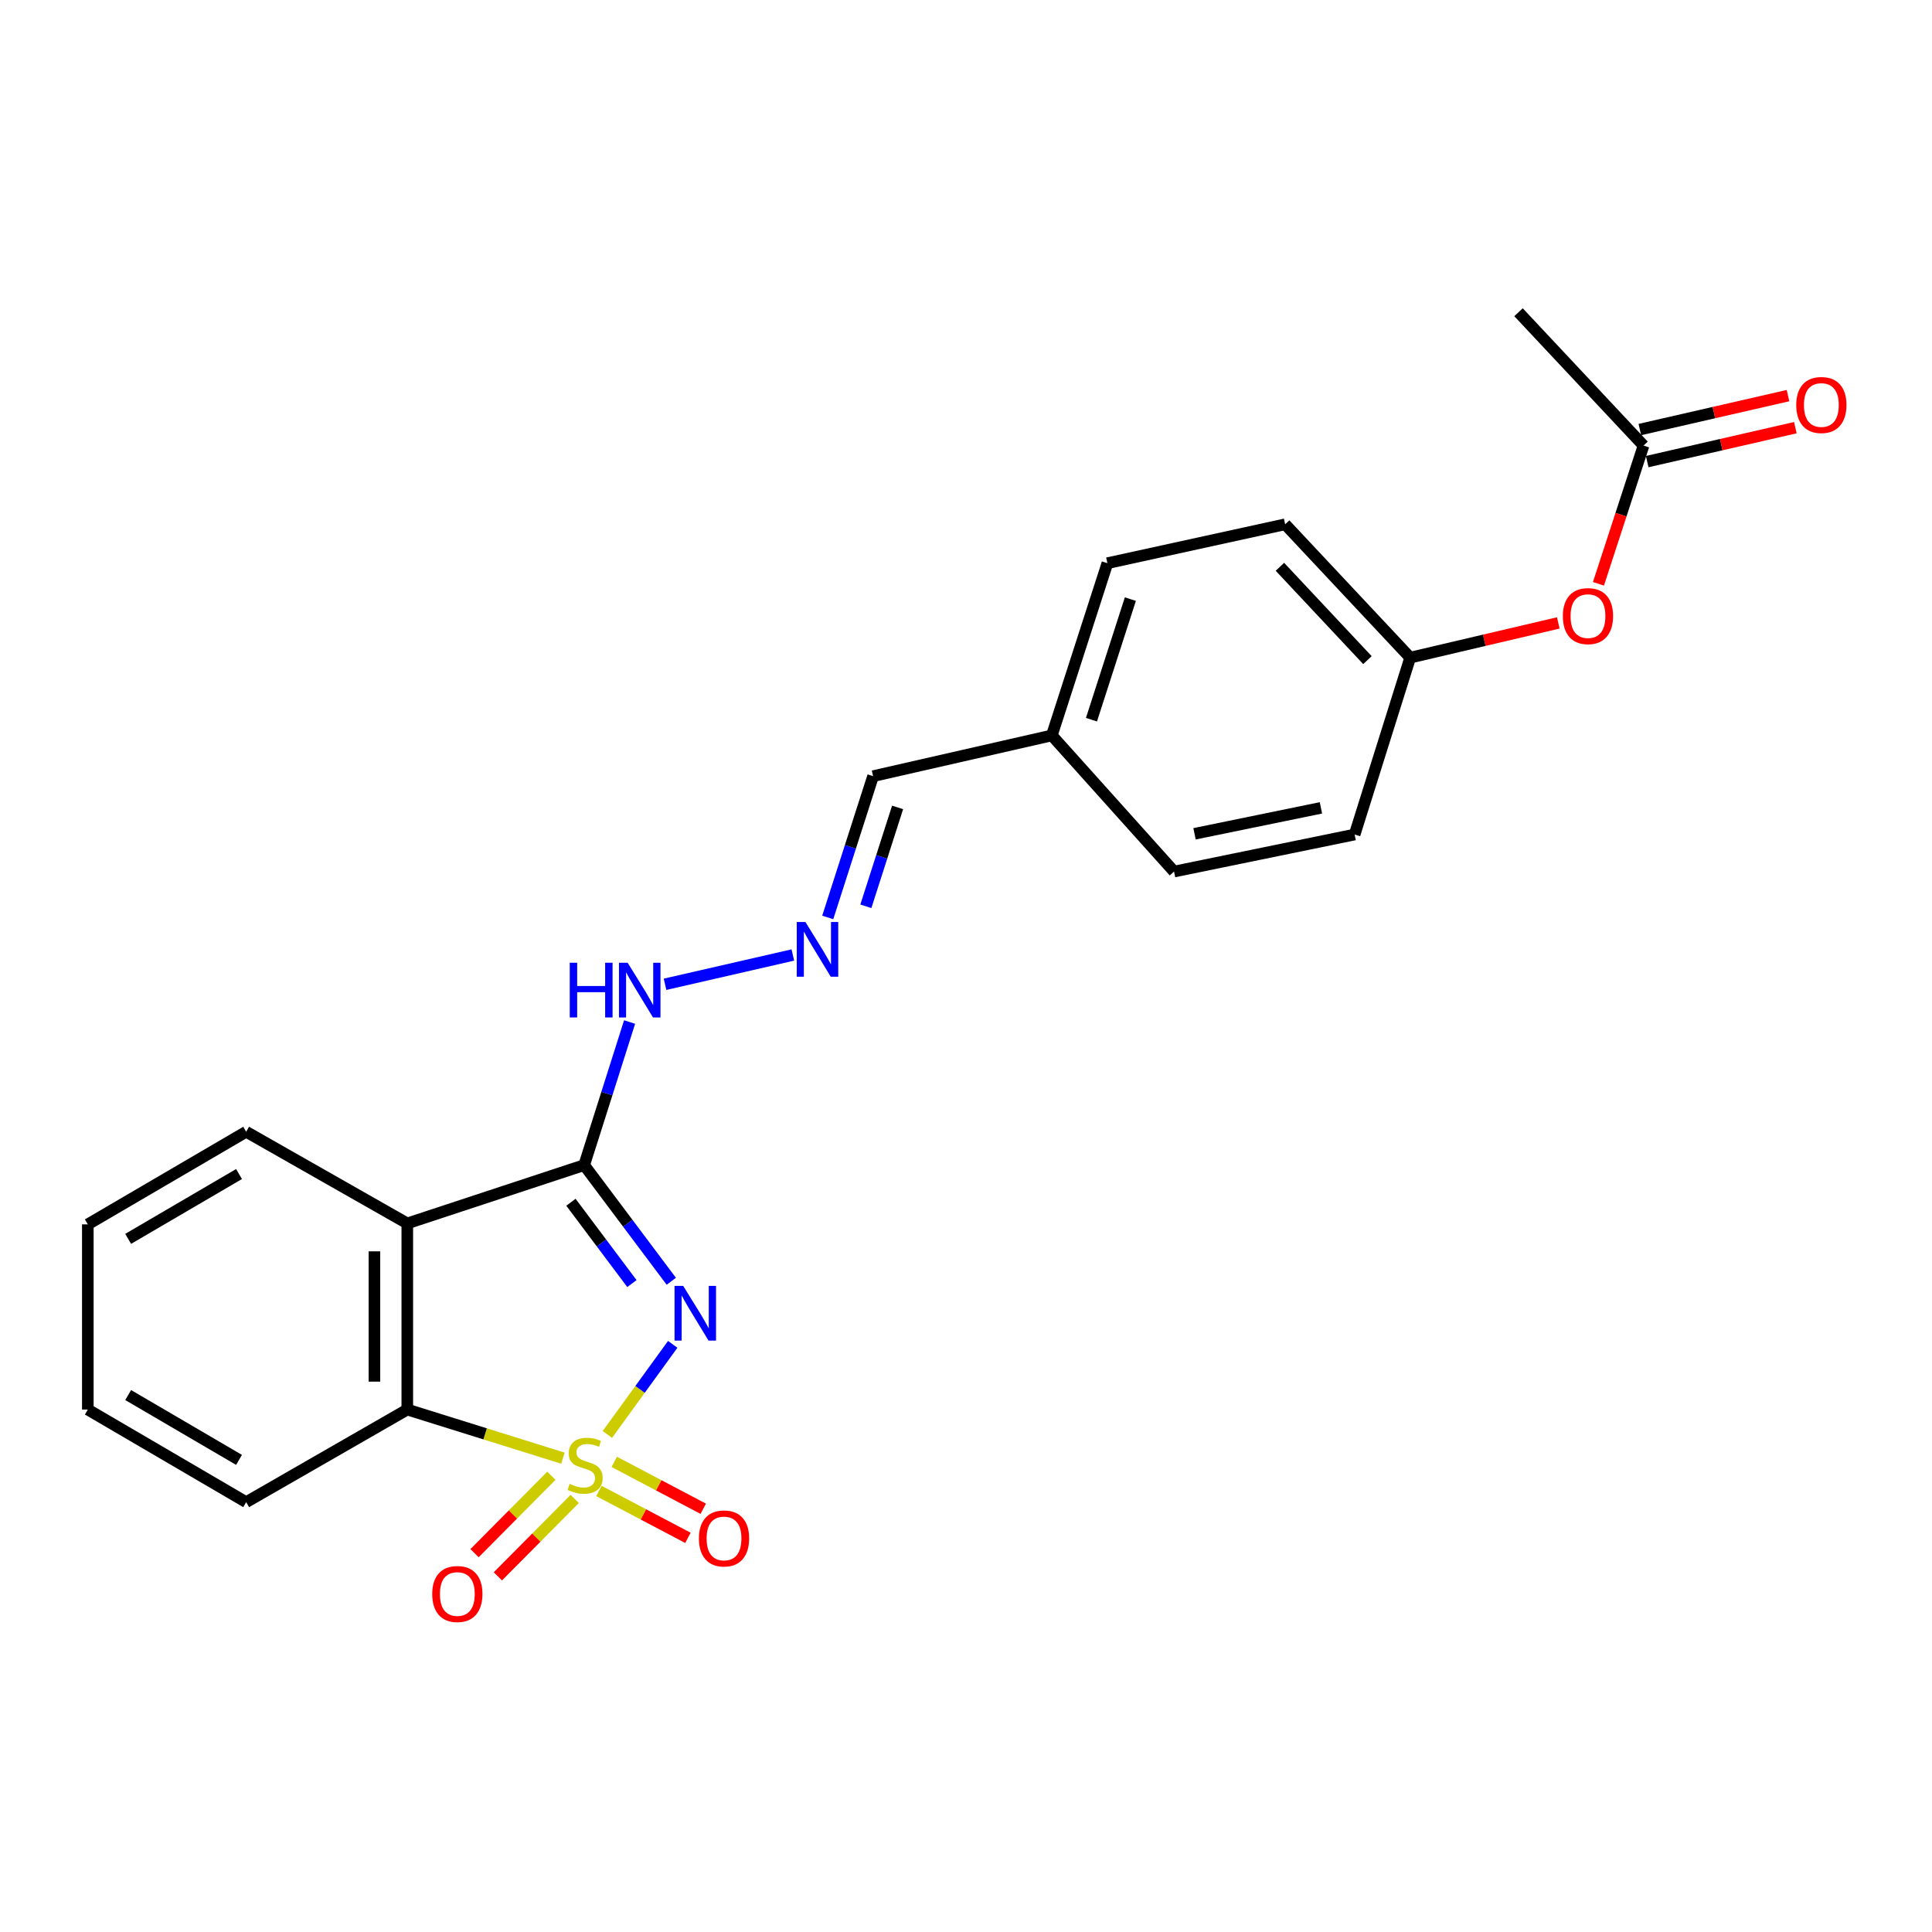 <?xml version='1.0' encoding='iso-8859-1'?>
<svg version='1.1' baseProfile='full'
              xmlns='http://www.w3.org/2000/svg'
                      xmlns:rdkit='http://www.rdkit.org/xml'
                      xmlns:xlink='http://www.w3.org/1999/xlink'
                  xml:space='preserve'
width='1000px' height='1000px' viewBox='0 0 1000 1000'>
<!-- END OF HEADER -->
<rect style='opacity:1.0;fill:#FFFFFF;stroke:none' width='1000' height='1000' x='0' y='0'> </rect>
<path class='bond-0' d='M 314.366,742.474 L 331.283,719.156' style='fill:none;fill-rule:evenodd;stroke:#CCCC00;stroke-width:6px;stroke-linecap:butt;stroke-linejoin:miter;stroke-opacity:1' />
<path class='bond-0' d='M 331.283,719.156 L 348.199,695.838' style='fill:none;fill-rule:evenodd;stroke:#0000FF;stroke-width:6px;stroke-linecap:butt;stroke-linejoin:miter;stroke-opacity:1' />
<path class='bond-3' d='M 291.368,754.747 L 251.092,742.164' style='fill:none;fill-rule:evenodd;stroke:#CCCC00;stroke-width:6px;stroke-linecap:butt;stroke-linejoin:miter;stroke-opacity:1' />
<path class='bond-3' d='M 251.092,742.164 L 210.817,729.582' style='fill:none;fill-rule:evenodd;stroke:#000000;stroke-width:6px;stroke-linecap:butt;stroke-linejoin:miter;stroke-opacity:1' />
<path class='bond-4' d='M 310.003,771.72 L 333.035,783.855' style='fill:none;fill-rule:evenodd;stroke:#CCCC00;stroke-width:6px;stroke-linecap:butt;stroke-linejoin:miter;stroke-opacity:1' />
<path class='bond-4' d='M 333.035,783.855 L 356.066,795.991' style='fill:none;fill-rule:evenodd;stroke:#FF0000;stroke-width:6px;stroke-linecap:butt;stroke-linejoin:miter;stroke-opacity:1' />
<path class='bond-4' d='M 317.937,756.662 L 340.969,768.797' style='fill:none;fill-rule:evenodd;stroke:#CCCC00;stroke-width:6px;stroke-linecap:butt;stroke-linejoin:miter;stroke-opacity:1' />
<path class='bond-4' d='M 340.969,768.797 L 364,780.933' style='fill:none;fill-rule:evenodd;stroke:#FF0000;stroke-width:6px;stroke-linecap:butt;stroke-linejoin:miter;stroke-opacity:1' />
<path class='bond-5' d='M 285.392,763.853 L 265.505,783.888' style='fill:none;fill-rule:evenodd;stroke:#CCCC00;stroke-width:6px;stroke-linecap:butt;stroke-linejoin:miter;stroke-opacity:1' />
<path class='bond-5' d='M 265.505,783.888 L 245.618,803.923' style='fill:none;fill-rule:evenodd;stroke:#FF0000;stroke-width:6px;stroke-linecap:butt;stroke-linejoin:miter;stroke-opacity:1' />
<path class='bond-5' d='M 297.472,775.844 L 277.584,795.879' style='fill:none;fill-rule:evenodd;stroke:#CCCC00;stroke-width:6px;stroke-linecap:butt;stroke-linejoin:miter;stroke-opacity:1' />
<path class='bond-5' d='M 277.584,795.879 L 257.697,815.914' style='fill:none;fill-rule:evenodd;stroke:#FF0000;stroke-width:6px;stroke-linecap:butt;stroke-linejoin:miter;stroke-opacity:1' />
<path class='bond-1' d='M 347.461,663.184 L 324.914,633.119' style='fill:none;fill-rule:evenodd;stroke:#0000FF;stroke-width:6px;stroke-linecap:butt;stroke-linejoin:miter;stroke-opacity:1' />
<path class='bond-1' d='M 324.914,633.119 L 302.367,603.054' style='fill:none;fill-rule:evenodd;stroke:#000000;stroke-width:6px;stroke-linecap:butt;stroke-linejoin:miter;stroke-opacity:1' />
<path class='bond-1' d='M 327.08,664.376 L 311.297,643.331' style='fill:none;fill-rule:evenodd;stroke:#0000FF;stroke-width:6px;stroke-linecap:butt;stroke-linejoin:miter;stroke-opacity:1' />
<path class='bond-1' d='M 311.297,643.331 L 295.515,622.285' style='fill:none;fill-rule:evenodd;stroke:#000000;stroke-width:6px;stroke-linecap:butt;stroke-linejoin:miter;stroke-opacity:1' />
<path class='bond-6' d='M 302.367,603.054 L 314.12,566.029' style='fill:none;fill-rule:evenodd;stroke:#000000;stroke-width:6px;stroke-linecap:butt;stroke-linejoin:miter;stroke-opacity:1' />
<path class='bond-6' d='M 314.12,566.029 L 325.873,529.004' style='fill:none;fill-rule:evenodd;stroke:#0000FF;stroke-width:6px;stroke-linecap:butt;stroke-linejoin:miter;stroke-opacity:1' />
<path class='bond-23' d='M 302.367,603.054 L 210.817,633.237' style='fill:none;fill-rule:evenodd;stroke:#000000;stroke-width:6px;stroke-linecap:butt;stroke-linejoin:miter;stroke-opacity:1' />
<path class='bond-2' d='M 210.817,633.237 L 210.817,729.582' style='fill:none;fill-rule:evenodd;stroke:#000000;stroke-width:6px;stroke-linecap:butt;stroke-linejoin:miter;stroke-opacity:1' />
<path class='bond-2' d='M 193.796,647.689 L 193.796,715.13' style='fill:none;fill-rule:evenodd;stroke:#000000;stroke-width:6px;stroke-linecap:butt;stroke-linejoin:miter;stroke-opacity:1' />
<path class='bond-14' d='M 210.817,633.237 L 127.417,585.798' style='fill:none;fill-rule:evenodd;stroke:#000000;stroke-width:6px;stroke-linecap:butt;stroke-linejoin:miter;stroke-opacity:1' />
<path class='bond-19' d='M 210.817,729.582 L 127.417,777.513' style='fill:none;fill-rule:evenodd;stroke:#000000;stroke-width:6px;stroke-linecap:butt;stroke-linejoin:miter;stroke-opacity:1' />
<path class='bond-7' d='M 344.222,509.466 L 410.372,494.307' style='fill:none;fill-rule:evenodd;stroke:#0000FF;stroke-width:6px;stroke-linecap:butt;stroke-linejoin:miter;stroke-opacity:1' />
<path class='bond-11' d='M 428.437,474.868 L 440.173,438.305' style='fill:none;fill-rule:evenodd;stroke:#0000FF;stroke-width:6px;stroke-linecap:butt;stroke-linejoin:miter;stroke-opacity:1' />
<path class='bond-11' d='M 440.173,438.305 L 451.91,401.741' style='fill:none;fill-rule:evenodd;stroke:#000000;stroke-width:6px;stroke-linecap:butt;stroke-linejoin:miter;stroke-opacity:1' />
<path class='bond-11' d='M 448.164,469.101 L 456.379,443.507' style='fill:none;fill-rule:evenodd;stroke:#0000FF;stroke-width:6px;stroke-linecap:butt;stroke-linejoin:miter;stroke-opacity:1' />
<path class='bond-11' d='M 456.379,443.507 L 464.595,417.912' style='fill:none;fill-rule:evenodd;stroke:#000000;stroke-width:6px;stroke-linecap:butt;stroke-linejoin:miter;stroke-opacity:1' />
<path class='bond-8' d='M 850.687,230.63 L 839.022,266.403' style='fill:none;fill-rule:evenodd;stroke:#000000;stroke-width:6px;stroke-linecap:butt;stroke-linejoin:miter;stroke-opacity:1' />
<path class='bond-8' d='M 839.022,266.403 L 827.358,302.176' style='fill:none;fill-rule:evenodd;stroke:#FF0000;stroke-width:6px;stroke-linecap:butt;stroke-linejoin:miter;stroke-opacity:1' />
<path class='bond-10' d='M 852.587,238.926 L 890.928,230.142' style='fill:none;fill-rule:evenodd;stroke:#000000;stroke-width:6px;stroke-linecap:butt;stroke-linejoin:miter;stroke-opacity:1' />
<path class='bond-10' d='M 890.928,230.142 L 929.269,221.358' style='fill:none;fill-rule:evenodd;stroke:#FF0000;stroke-width:6px;stroke-linecap:butt;stroke-linejoin:miter;stroke-opacity:1' />
<path class='bond-10' d='M 848.787,222.335 L 887.127,213.551' style='fill:none;fill-rule:evenodd;stroke:#000000;stroke-width:6px;stroke-linecap:butt;stroke-linejoin:miter;stroke-opacity:1' />
<path class='bond-10' d='M 887.127,213.551 L 925.468,204.768' style='fill:none;fill-rule:evenodd;stroke:#FF0000;stroke-width:6px;stroke-linecap:butt;stroke-linejoin:miter;stroke-opacity:1' />
<path class='bond-20' d='M 850.687,230.63 L 785.981,161.613' style='fill:none;fill-rule:evenodd;stroke:#000000;stroke-width:6px;stroke-linecap:butt;stroke-linejoin:miter;stroke-opacity:1' />
<path class='bond-9' d='M 806.569,322.417 L 768.239,331.405' style='fill:none;fill-rule:evenodd;stroke:#FF0000;stroke-width:6px;stroke-linecap:butt;stroke-linejoin:miter;stroke-opacity:1' />
<path class='bond-9' d='M 768.239,331.405 L 729.909,340.393' style='fill:none;fill-rule:evenodd;stroke:#000000;stroke-width:6px;stroke-linecap:butt;stroke-linejoin:miter;stroke-opacity:1' />
<path class='bond-13' d='M 451.91,401.741 L 544.425,380.655' style='fill:none;fill-rule:evenodd;stroke:#000000;stroke-width:6px;stroke-linecap:butt;stroke-linejoin:miter;stroke-opacity:1' />
<path class='bond-12' d='M 729.909,340.393 L 665.194,271.375' style='fill:none;fill-rule:evenodd;stroke:#000000;stroke-width:6px;stroke-linecap:butt;stroke-linejoin:miter;stroke-opacity:1' />
<path class='bond-12' d='M 707.786,341.682 L 662.485,293.37' style='fill:none;fill-rule:evenodd;stroke:#000000;stroke-width:6px;stroke-linecap:butt;stroke-linejoin:miter;stroke-opacity:1' />
<path class='bond-25' d='M 729.909,340.393 L 701.154,431.943' style='fill:none;fill-rule:evenodd;stroke:#000000;stroke-width:6px;stroke-linecap:butt;stroke-linejoin:miter;stroke-opacity:1' />
<path class='bond-17' d='M 544.425,380.655 L 607.684,451.119' style='fill:none;fill-rule:evenodd;stroke:#000000;stroke-width:6px;stroke-linecap:butt;stroke-linejoin:miter;stroke-opacity:1' />
<path class='bond-18' d='M 544.425,380.655 L 573.189,291.506' style='fill:none;fill-rule:evenodd;stroke:#000000;stroke-width:6px;stroke-linecap:butt;stroke-linejoin:miter;stroke-opacity:1' />
<path class='bond-18' d='M 564.938,372.509 L 585.073,310.105' style='fill:none;fill-rule:evenodd;stroke:#000000;stroke-width:6px;stroke-linecap:butt;stroke-linejoin:miter;stroke-opacity:1' />
<path class='bond-24' d='M 127.417,585.798 L 45.455,633.729' style='fill:none;fill-rule:evenodd;stroke:#000000;stroke-width:6px;stroke-linecap:butt;stroke-linejoin:miter;stroke-opacity:1' />
<path class='bond-24' d='M 123.715,607.68 L 66.341,641.232' style='fill:none;fill-rule:evenodd;stroke:#000000;stroke-width:6px;stroke-linecap:butt;stroke-linejoin:miter;stroke-opacity:1' />
<path class='bond-15' d='M 701.154,431.943 L 607.684,451.119' style='fill:none;fill-rule:evenodd;stroke:#000000;stroke-width:6px;stroke-linecap:butt;stroke-linejoin:miter;stroke-opacity:1' />
<path class='bond-15' d='M 683.713,418.147 L 618.284,431.57' style='fill:none;fill-rule:evenodd;stroke:#000000;stroke-width:6px;stroke-linecap:butt;stroke-linejoin:miter;stroke-opacity:1' />
<path class='bond-16' d='M 665.194,271.375 L 573.189,291.506' style='fill:none;fill-rule:evenodd;stroke:#000000;stroke-width:6px;stroke-linecap:butt;stroke-linejoin:miter;stroke-opacity:1' />
<path class='bond-22' d='M 127.417,777.513 L 45.455,729.582' style='fill:none;fill-rule:evenodd;stroke:#000000;stroke-width:6px;stroke-linecap:butt;stroke-linejoin:miter;stroke-opacity:1' />
<path class='bond-22' d='M 123.715,755.631 L 66.341,722.079' style='fill:none;fill-rule:evenodd;stroke:#000000;stroke-width:6px;stroke-linecap:butt;stroke-linejoin:miter;stroke-opacity:1' />
<path class='bond-21' d='M 45.455,633.729 L 45.455,729.582' style='fill:none;fill-rule:evenodd;stroke:#000000;stroke-width:6px;stroke-linecap:butt;stroke-linejoin:miter;stroke-opacity:1' />
<path  class='atom-0' d='M 294.859 768.057
Q 295.179 768.177, 296.499 768.737
Q 297.819 769.297, 299.259 769.657
Q 300.739 769.977, 302.179 769.977
Q 304.859 769.977, 306.419 768.697
Q 307.979 767.377, 307.979 765.097
Q 307.979 763.537, 307.179 762.577
Q 306.419 761.617, 305.219 761.097
Q 304.019 760.577, 302.019 759.977
Q 299.499 759.217, 297.979 758.497
Q 296.499 757.777, 295.419 756.257
Q 294.379 754.737, 294.379 752.177
Q 294.379 748.617, 296.779 746.417
Q 299.219 744.217, 304.019 744.217
Q 307.299 744.217, 311.019 745.777
L 310.099 748.857
Q 306.699 747.457, 304.139 747.457
Q 301.379 747.457, 299.859 748.617
Q 298.339 749.737, 298.379 751.697
Q 298.379 753.217, 299.139 754.137
Q 299.939 755.057, 301.059 755.577
Q 302.219 756.097, 304.139 756.697
Q 306.699 757.497, 308.219 758.297
Q 309.739 759.097, 310.819 760.737
Q 311.939 762.337, 311.939 765.097
Q 311.939 769.017, 309.299 771.137
Q 306.699 773.217, 302.339 773.217
Q 299.819 773.217, 297.899 772.657
Q 296.019 772.137, 293.779 771.217
L 294.859 768.057
' fill='#CCCC00'/>
<path  class='atom-1' d='M 353.617 665.58
L 362.897 680.58
Q 363.817 682.06, 365.297 684.74
Q 366.777 687.42, 366.857 687.58
L 366.857 665.58
L 370.617 665.58
L 370.617 693.9
L 366.737 693.9
L 356.777 677.5
Q 355.617 675.58, 354.377 673.38
Q 353.177 671.18, 352.817 670.5
L 352.817 693.9
L 349.137 693.9
L 349.137 665.58
L 353.617 665.58
' fill='#0000FF'/>
<path  class='atom-5' d='M 361.751 796.296
Q 361.751 789.496, 365.111 785.696
Q 368.471 781.896, 374.751 781.896
Q 381.031 781.896, 384.391 785.696
Q 387.751 789.496, 387.751 796.296
Q 387.751 803.176, 384.351 807.096
Q 380.951 810.976, 374.751 810.976
Q 368.511 810.976, 365.111 807.096
Q 361.751 803.216, 361.751 796.296
M 374.751 807.776
Q 379.071 807.776, 381.391 804.896
Q 383.751 801.976, 383.751 796.296
Q 383.751 790.736, 381.391 787.936
Q 379.071 785.096, 374.751 785.096
Q 370.431 785.096, 368.071 787.896
Q 365.751 790.696, 365.751 796.296
Q 365.751 802.016, 368.071 804.896
Q 370.431 807.776, 374.751 807.776
' fill='#FF0000'/>
<path  class='atom-6' d='M 223.716 825.051
Q 223.716 818.251, 227.076 814.451
Q 230.436 810.651, 236.716 810.651
Q 242.996 810.651, 246.356 814.451
Q 249.716 818.251, 249.716 825.051
Q 249.716 831.931, 246.316 835.851
Q 242.916 839.731, 236.716 839.731
Q 230.476 839.731, 227.076 835.851
Q 223.716 831.971, 223.716 825.051
M 236.716 836.531
Q 241.036 836.531, 243.356 833.651
Q 245.716 830.731, 245.716 825.051
Q 245.716 819.491, 243.356 816.691
Q 241.036 813.851, 236.716 813.851
Q 232.396 813.851, 230.036 816.651
Q 227.716 819.451, 227.716 825.051
Q 227.716 830.771, 230.036 833.651
Q 232.396 836.531, 236.716 836.531
' fill='#FF0000'/>
<path  class='atom-7' d='M 294.902 498.308
L 298.742 498.308
L 298.742 510.348
L 313.222 510.348
L 313.222 498.308
L 317.062 498.308
L 317.062 526.628
L 313.222 526.628
L 313.222 513.548
L 298.742 513.548
L 298.742 526.628
L 294.902 526.628
L 294.902 498.308
' fill='#0000FF'/>
<path  class='atom-7' d='M 324.862 498.308
L 334.142 513.308
Q 335.062 514.788, 336.542 517.468
Q 338.022 520.148, 338.102 520.308
L 338.102 498.308
L 341.862 498.308
L 341.862 526.628
L 337.982 526.628
L 328.022 510.228
Q 326.862 508.308, 325.622 506.108
Q 324.422 503.908, 324.062 503.228
L 324.062 526.628
L 320.382 526.628
L 320.382 498.308
L 324.862 498.308
' fill='#0000FF'/>
<path  class='atom-8' d='M 416.876 477.222
L 426.156 492.222
Q 427.076 493.702, 428.556 496.382
Q 430.036 499.062, 430.116 499.222
L 430.116 477.222
L 433.876 477.222
L 433.876 505.542
L 429.996 505.542
L 420.036 489.142
Q 418.876 487.222, 417.636 485.022
Q 416.436 482.822, 416.076 482.142
L 416.076 505.542
L 412.396 505.542
L 412.396 477.222
L 416.876 477.222
' fill='#0000FF'/>
<path  class='atom-10' d='M 808.932 318.895
Q 808.932 312.095, 812.292 308.295
Q 815.652 304.495, 821.932 304.495
Q 828.212 304.495, 831.572 308.295
Q 834.932 312.095, 834.932 318.895
Q 834.932 325.775, 831.532 329.695
Q 828.132 333.575, 821.932 333.575
Q 815.692 333.575, 812.292 329.695
Q 808.932 325.815, 808.932 318.895
M 821.932 330.375
Q 826.252 330.375, 828.572 327.495
Q 830.932 324.575, 830.932 318.895
Q 830.932 313.335, 828.572 310.535
Q 826.252 307.695, 821.932 307.695
Q 817.612 307.695, 815.252 310.495
Q 812.932 313.295, 812.932 318.895
Q 812.932 324.615, 815.252 327.495
Q 817.612 330.375, 821.932 330.375
' fill='#FF0000'/>
<path  class='atom-11' d='M 929.729 209.624
Q 929.729 202.824, 933.089 199.024
Q 936.449 195.224, 942.729 195.224
Q 949.009 195.224, 952.369 199.024
Q 955.729 202.824, 955.729 209.624
Q 955.729 216.504, 952.329 220.424
Q 948.929 224.304, 942.729 224.304
Q 936.489 224.304, 933.089 220.424
Q 929.729 216.544, 929.729 209.624
M 942.729 221.104
Q 947.049 221.104, 949.369 218.224
Q 951.729 215.304, 951.729 209.624
Q 951.729 204.064, 949.369 201.264
Q 947.049 198.424, 942.729 198.424
Q 938.409 198.424, 936.049 201.224
Q 933.729 204.024, 933.729 209.624
Q 933.729 215.344, 936.049 218.224
Q 938.409 221.104, 942.729 221.104
' fill='#FF0000'/>
</svg>

